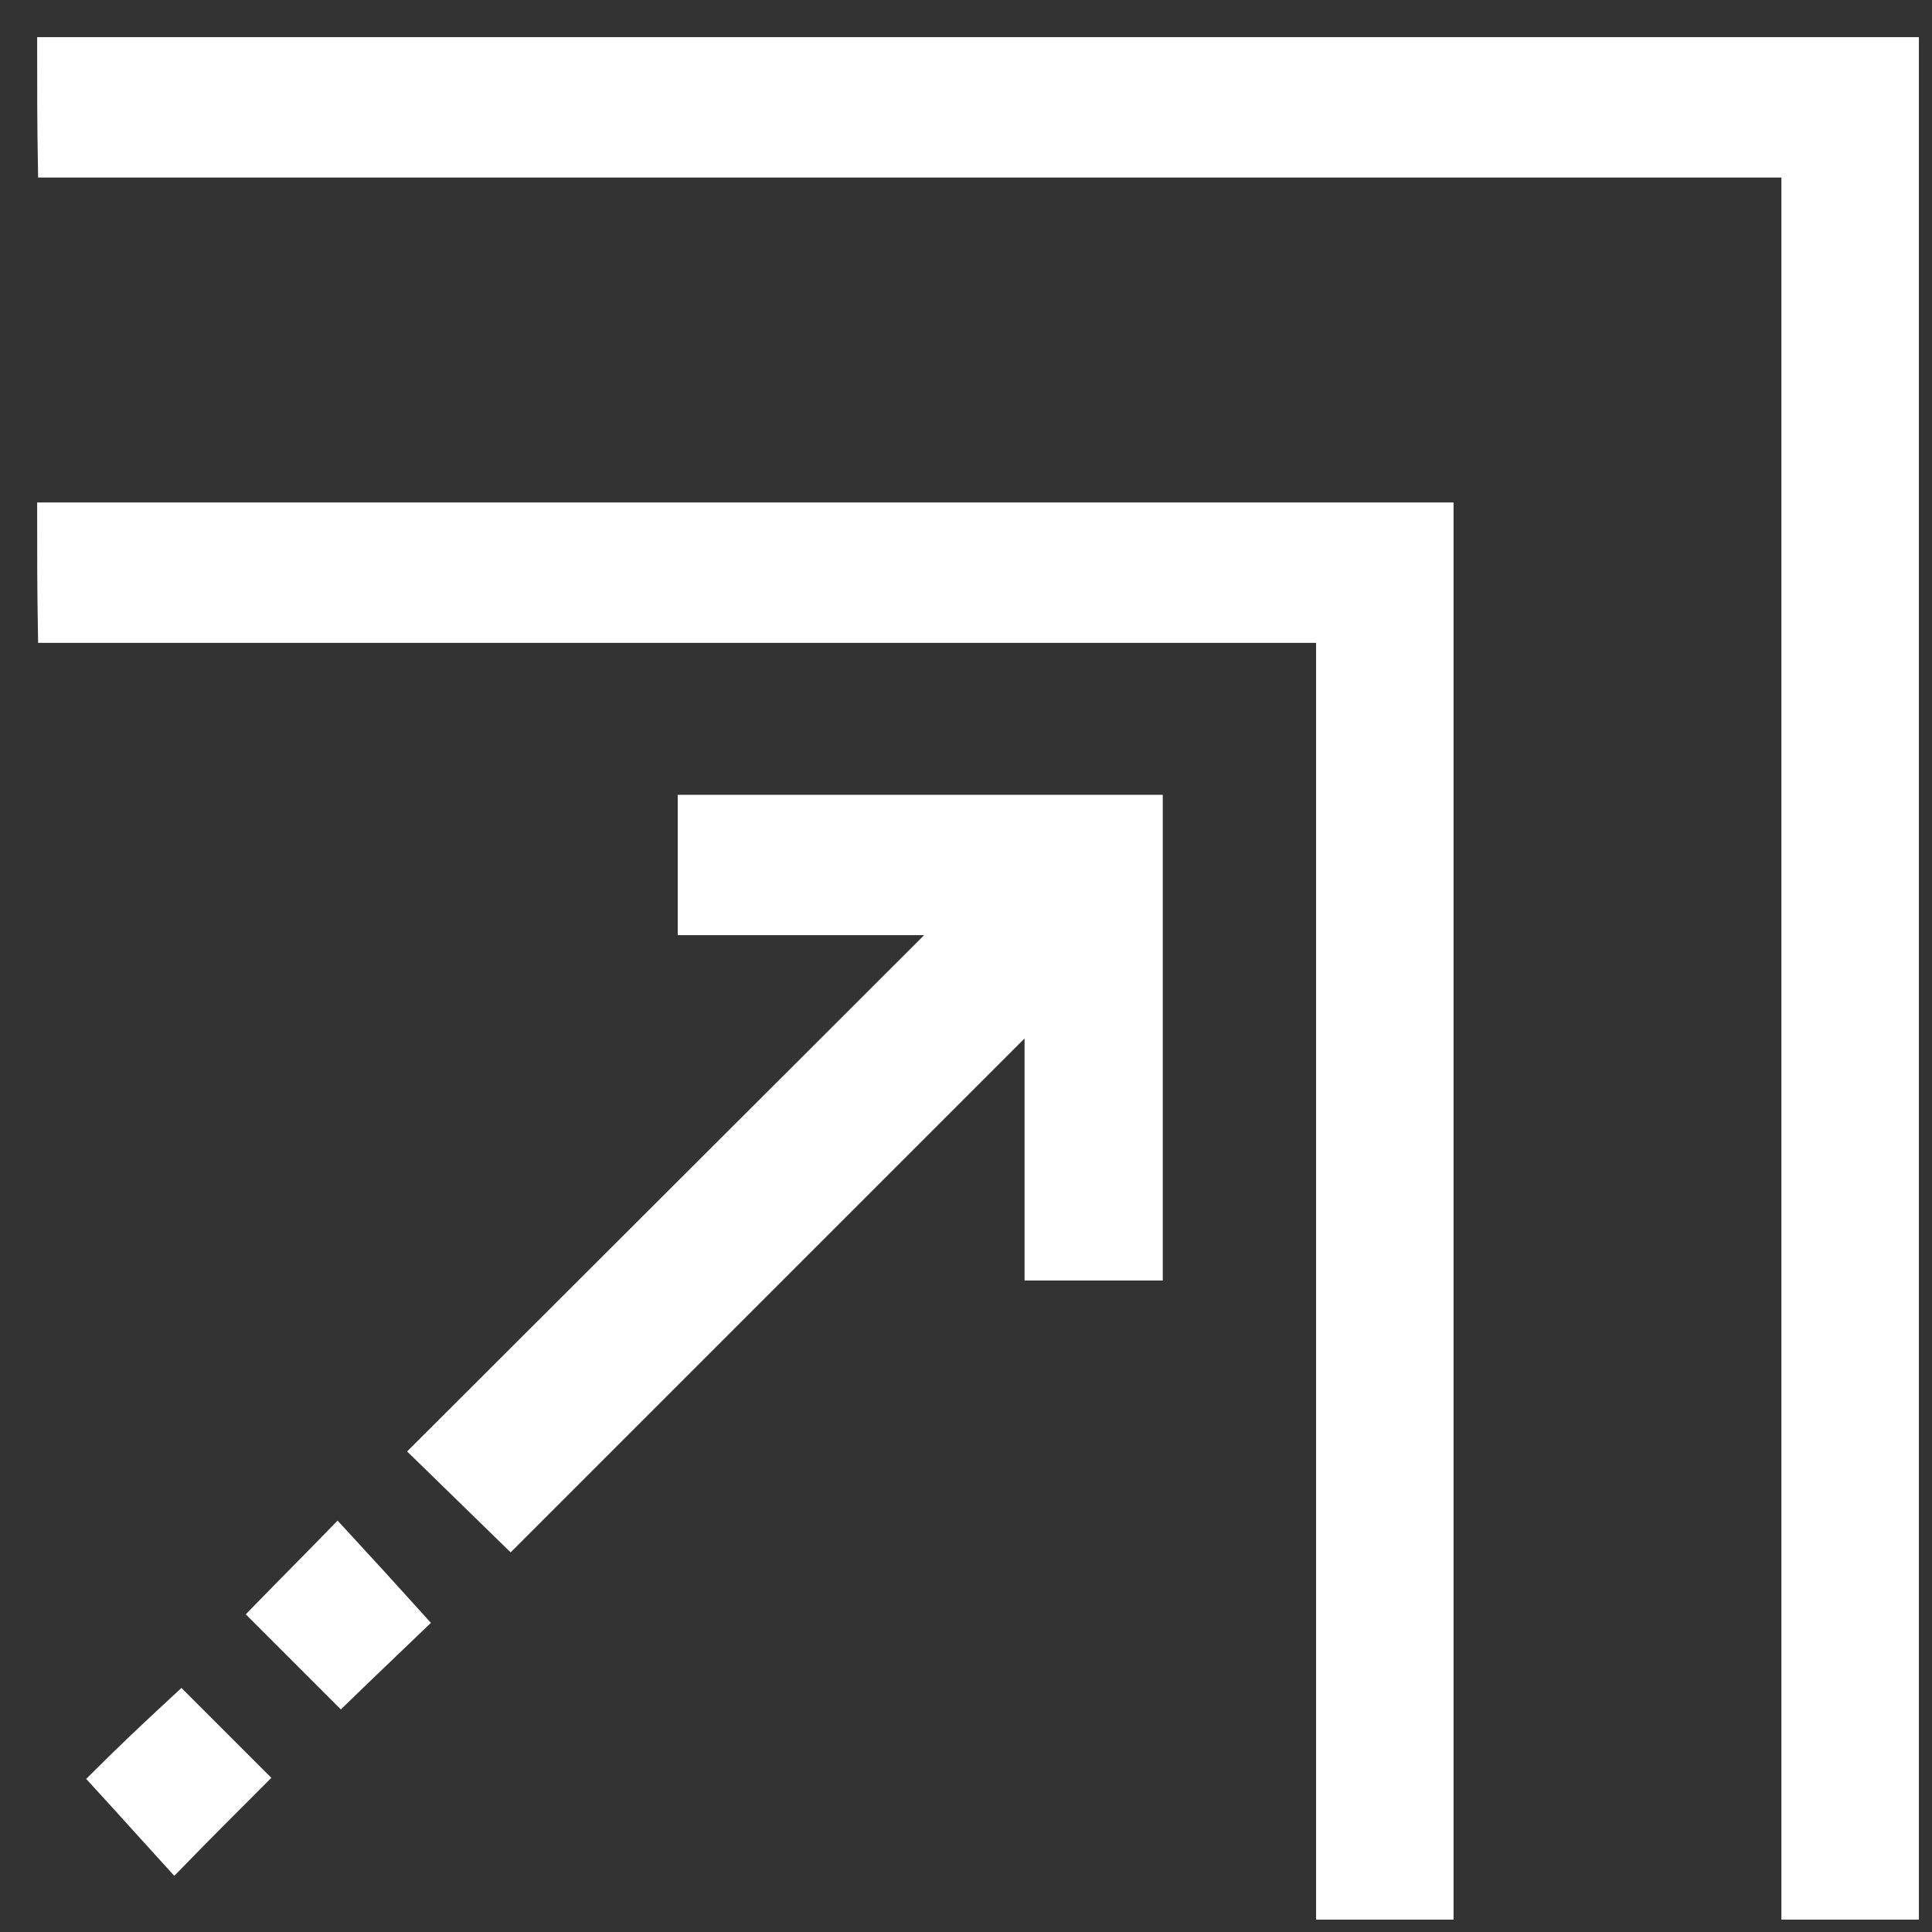 <svg width="39" height="39" viewBox="0 0 39 39" fill="none" xmlns="http://www.w3.org/2000/svg">
<rect x="0" y="0" width="39" height="39" fill="#333333" stroke="none"/>
<path d="M38.485 38.5C37.707 38.5 36.988 38.5 36.21 38.5C36.21 26.788 36.21 15.105 36.21 3.334C24.454 3.334 12.756 3.334 1.015 3.334C1 2.512 1 1.778 1 1C13.49 1 25.966 1 38.485 1C38.485 13.49 38.485 25.966 38.485 38.5Z" fill="white" stroke="white" stroke-width="0.5"/>
<path d="M29.092 38.5C28.314 38.5 27.595 38.5 26.817 38.5C26.817 29.914 26.817 21.357 26.817 12.727C18.187 12.727 9.63 12.727 1.015 12.727C1 11.905 1 11.171 1 10.393C10.364 10.393 19.699 10.393 29.092 10.393C29.092 19.743 29.092 29.107 29.092 38.5Z" fill="white" stroke="white" stroke-width="0.5"/>
<path d="M10.306 30.985C9.646 30.34 9.132 29.84 8.574 29.297C12.097 25.775 15.619 22.267 19.259 18.627C17.366 18.627 15.678 18.627 13.931 18.627C13.931 17.82 13.931 17.086 13.931 16.294C17.014 16.294 20.096 16.294 23.222 16.294C23.222 19.39 23.222 22.487 23.222 25.599C22.473 25.599 21.74 25.599 20.932 25.599C20.932 23.882 20.932 22.164 20.932 20.359C17.337 23.955 13.829 27.463 10.306 30.985Z" fill="white" stroke="white" stroke-width="0.5"/>
<path d="M3.656 34.42C4.111 34.875 4.625 35.389 5.124 35.888C4.596 36.416 4.067 36.944 3.524 37.502C3.069 37.003 2.57 36.445 2.086 35.917C2.526 35.477 3.069 34.963 3.656 34.42Z" fill="white" stroke="white" stroke-width="0.5"/>
<path d="M8.351 32.747C7.91 33.172 7.382 33.671 6.883 34.156C6.384 33.657 5.841 33.114 5.312 32.585C5.797 32.086 6.311 31.572 6.81 31.059C7.323 31.616 7.822 32.16 8.351 32.747Z" fill="white" stroke="white" stroke-width="0.5"/>
</svg>
